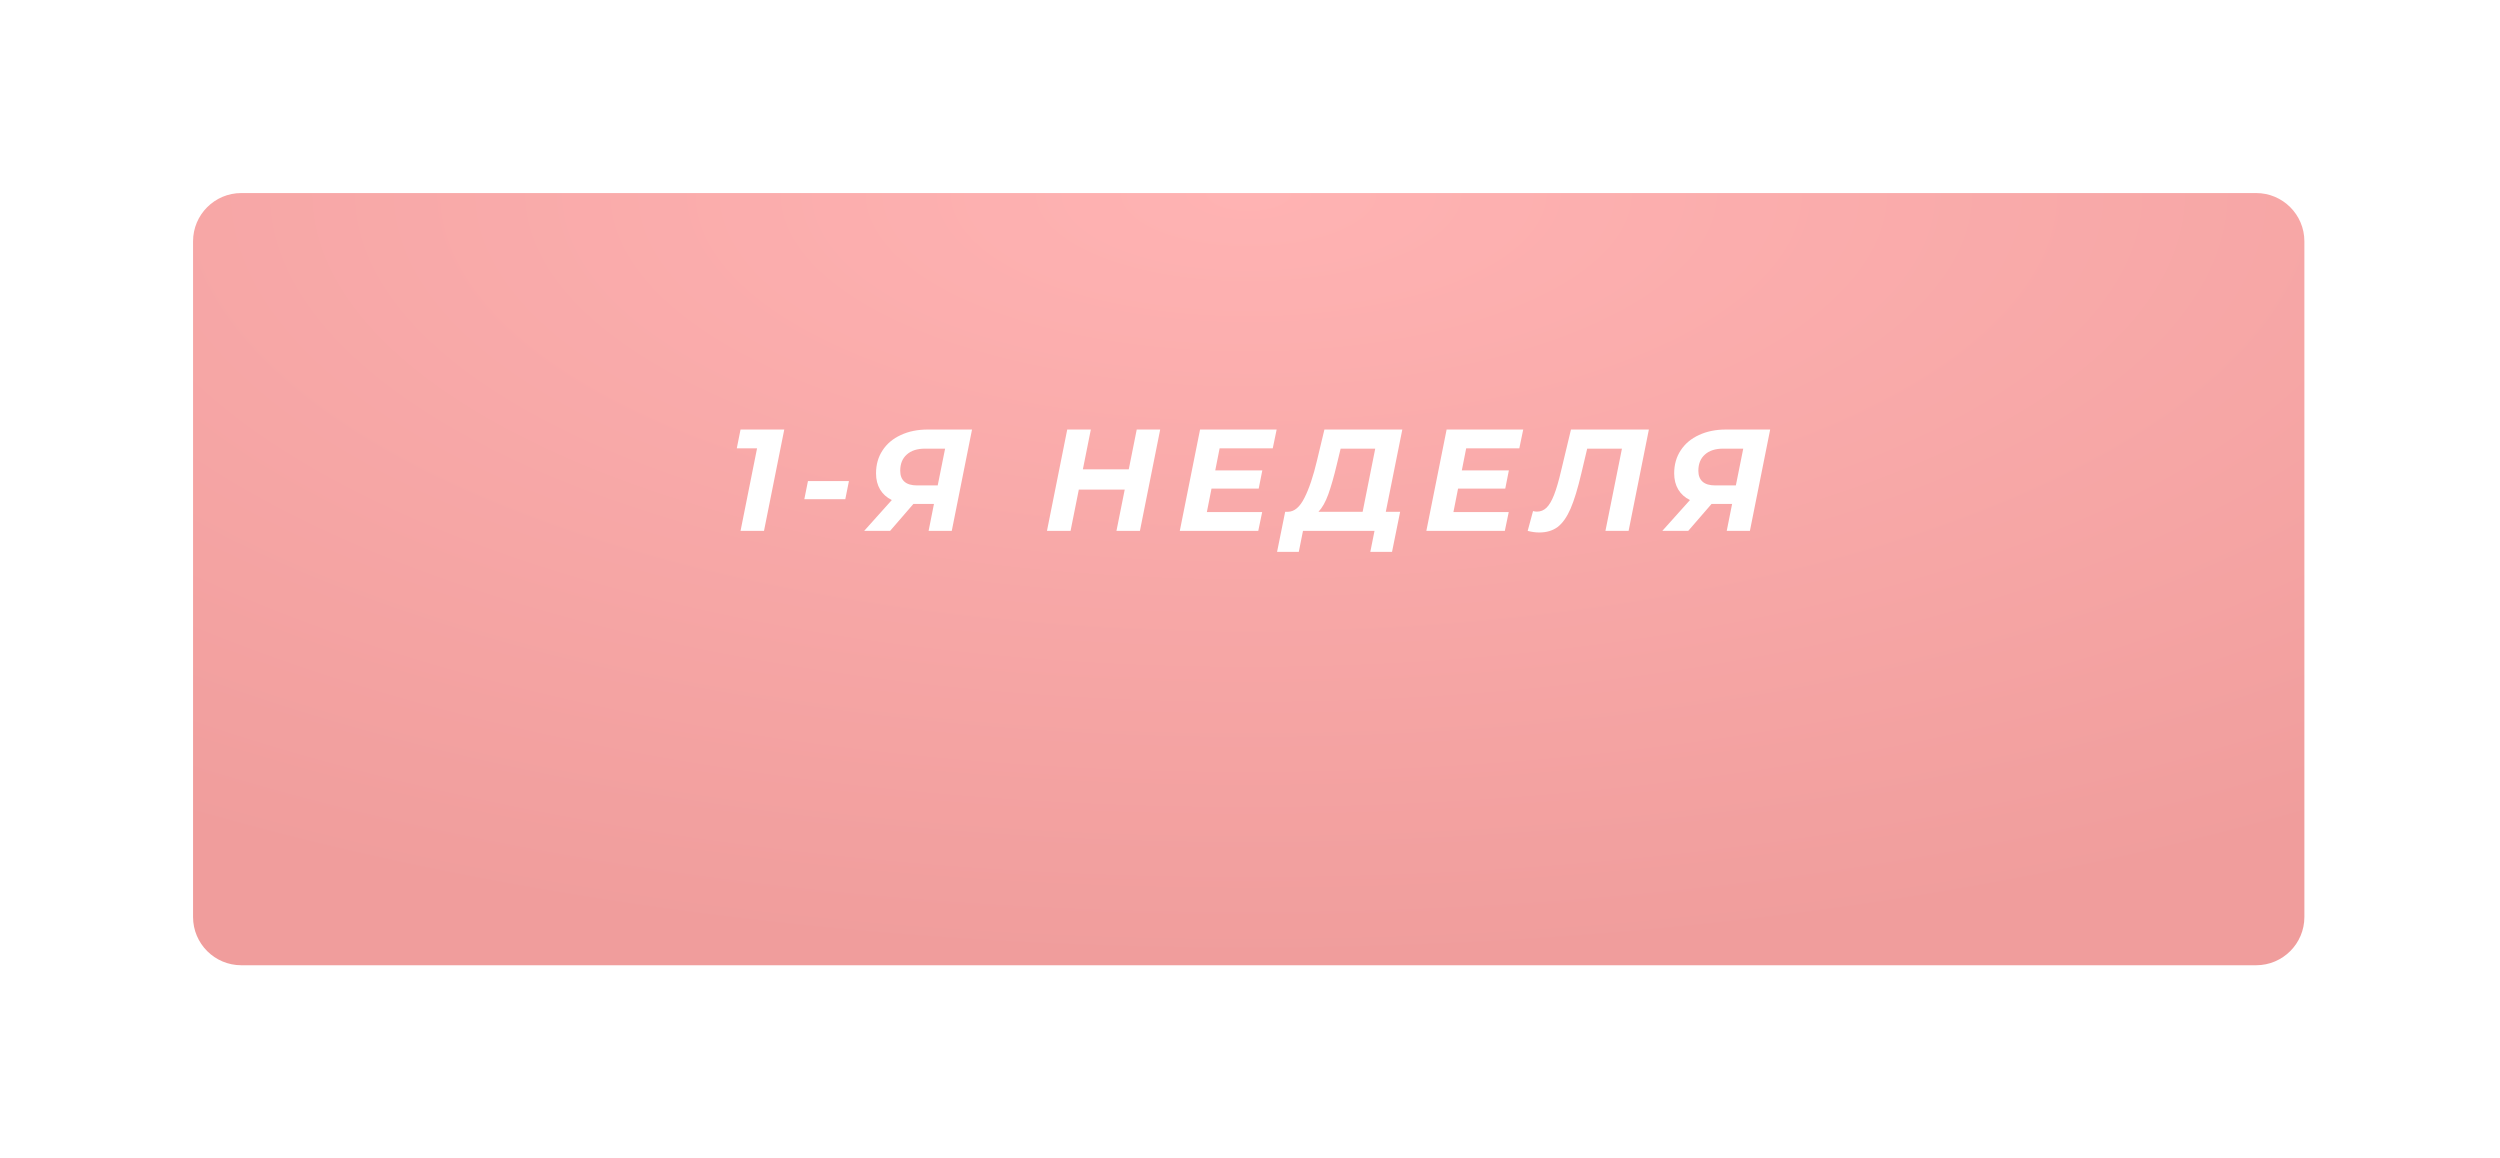 <?xml version="1.0" encoding="UTF-8"?> <svg xmlns="http://www.w3.org/2000/svg" width="259" height="120" viewBox="0 0 259 120" fill="none"> <g filter="url(#filter0_d_129_241)"> <path d="M20 15C20 12.239 22.239 10 25 10H233.734C236.496 10 238.734 12.239 238.734 15V85C238.734 87.761 236.496 90 233.734 90H25C22.239 90 20 87.761 20 85V15Z" fill="url(#paint0_radial_129_241)"></path> </g> <path d="M81.25 44.5L79.15 55H76.72L78.43 46.45H76.33L76.72 44.5H81.25ZM83.704 49.84H87.949L87.574 51.715H83.329L83.704 49.84ZM100.702 44.5L98.603 55H96.203L96.757 52.21H94.627L92.213 55H89.528L92.392 51.805C91.862 51.545 91.457 51.18 91.177 50.71C90.897 50.24 90.757 49.685 90.757 49.045C90.757 48.135 90.983 47.34 91.433 46.66C91.882 45.97 92.513 45.44 93.323 45.07C94.132 44.69 95.062 44.5 96.112 44.5H100.702ZM95.828 46.48C95.017 46.48 94.388 46.685 93.938 47.095C93.487 47.495 93.263 48.055 93.263 48.775C93.263 49.265 93.407 49.64 93.698 49.9C93.987 50.16 94.427 50.29 95.017 50.29H97.147L97.912 46.48H95.828ZM120.195 44.5L118.095 55H115.665L116.52 50.725H111.765L110.91 55H108.465L110.565 44.5H113.01L112.185 48.625H116.94L117.765 44.5H120.195ZM126.351 46.45L125.901 48.73H130.776L130.401 50.62H125.511L125.031 53.05H130.761L130.356 55H122.226L124.326 44.5H132.261L131.856 46.45H126.351ZM143.569 53.02H145.054L144.214 57.175H141.964L142.399 55H134.989L134.554 57.175H132.304L133.144 53.02H133.459C134.109 53 134.669 52.52 135.139 51.58C135.619 50.64 136.054 49.345 136.444 47.695L137.209 44.5H145.279L143.569 53.02ZM138.499 48.1C138.199 49.36 137.904 50.395 137.614 51.205C137.324 52.005 136.984 52.61 136.594 53.02H141.169L142.474 46.48H138.889L138.499 48.1ZM151.895 46.45L151.445 48.73H156.32L155.945 50.62H151.055L150.575 53.05H156.305L155.9 55H147.77L149.87 44.5H157.805L157.4 46.45H151.895ZM170.823 44.5L168.723 55H166.323L168.033 46.48H164.433L163.833 49.015C163.463 50.595 163.088 51.825 162.708 52.705C162.328 53.575 161.883 54.205 161.373 54.595C160.863 54.975 160.228 55.165 159.468 55.165C159.088 55.165 158.688 55.11 158.268 55L158.823 52.945C158.943 52.985 159.078 53.005 159.228 53.005C159.608 53.005 159.938 52.87 160.218 52.6C160.498 52.33 160.758 51.89 160.998 51.28C161.238 50.67 161.483 49.83 161.733 48.76L162.753 44.5H170.823ZM183.39 44.5L181.29 55H178.89L179.445 52.21H177.315L174.9 55H172.215L175.08 51.805C174.55 51.545 174.145 51.18 173.865 50.71C173.585 50.24 173.445 49.685 173.445 49.045C173.445 48.135 173.67 47.34 174.12 46.66C174.57 45.97 175.2 45.44 176.01 45.07C176.82 44.69 177.75 44.5 178.8 44.5H183.39ZM178.515 46.48C177.705 46.48 177.075 46.685 176.625 47.095C176.175 47.495 175.95 48.055 175.95 48.775C175.95 49.265 176.095 49.64 176.385 49.9C176.675 50.16 177.115 50.29 177.705 50.29H179.835L180.6 46.48H178.515Z" fill="white"></path> <defs> <filter id="filter0_d_129_241" x="0" y="0" width="258.734" height="120" filterUnits="userSpaceOnUse" color-interpolation-filters="sRGB"> <feFlood flood-opacity="0" result="BackgroundImageFix"></feFlood> <feColorMatrix in="SourceAlpha" type="matrix" values="0 0 0 0 0 0 0 0 0 0 0 0 0 0 0 0 0 0 127 0" result="hardAlpha"></feColorMatrix> <feOffset dy="10"></feOffset> <feGaussianBlur stdDeviation="10"></feGaussianBlur> <feComposite in2="hardAlpha" operator="out"></feComposite> <feColorMatrix type="matrix" values="0 0 0 0 0 0 0 0 0 0 0 0 0 0 0 0 0 0 0.1 0"></feColorMatrix> <feBlend mode="normal" in2="BackgroundImageFix" result="effect1_dropShadow_129_241"></feBlend> <feBlend mode="normal" in="SourceGraphic" in2="effect1_dropShadow_129_241" result="shape"></feBlend> </filter> <radialGradient id="paint0_radial_129_241" cx="0" cy="0" r="1" gradientUnits="userSpaceOnUse" gradientTransform="translate(129.367 10) rotate(90) scale(80 193.326)"> <stop stop-color="#FFB3B3"></stop> <stop offset="1" stop-color="#F09D9C"></stop> </radialGradient> </defs> </svg> 